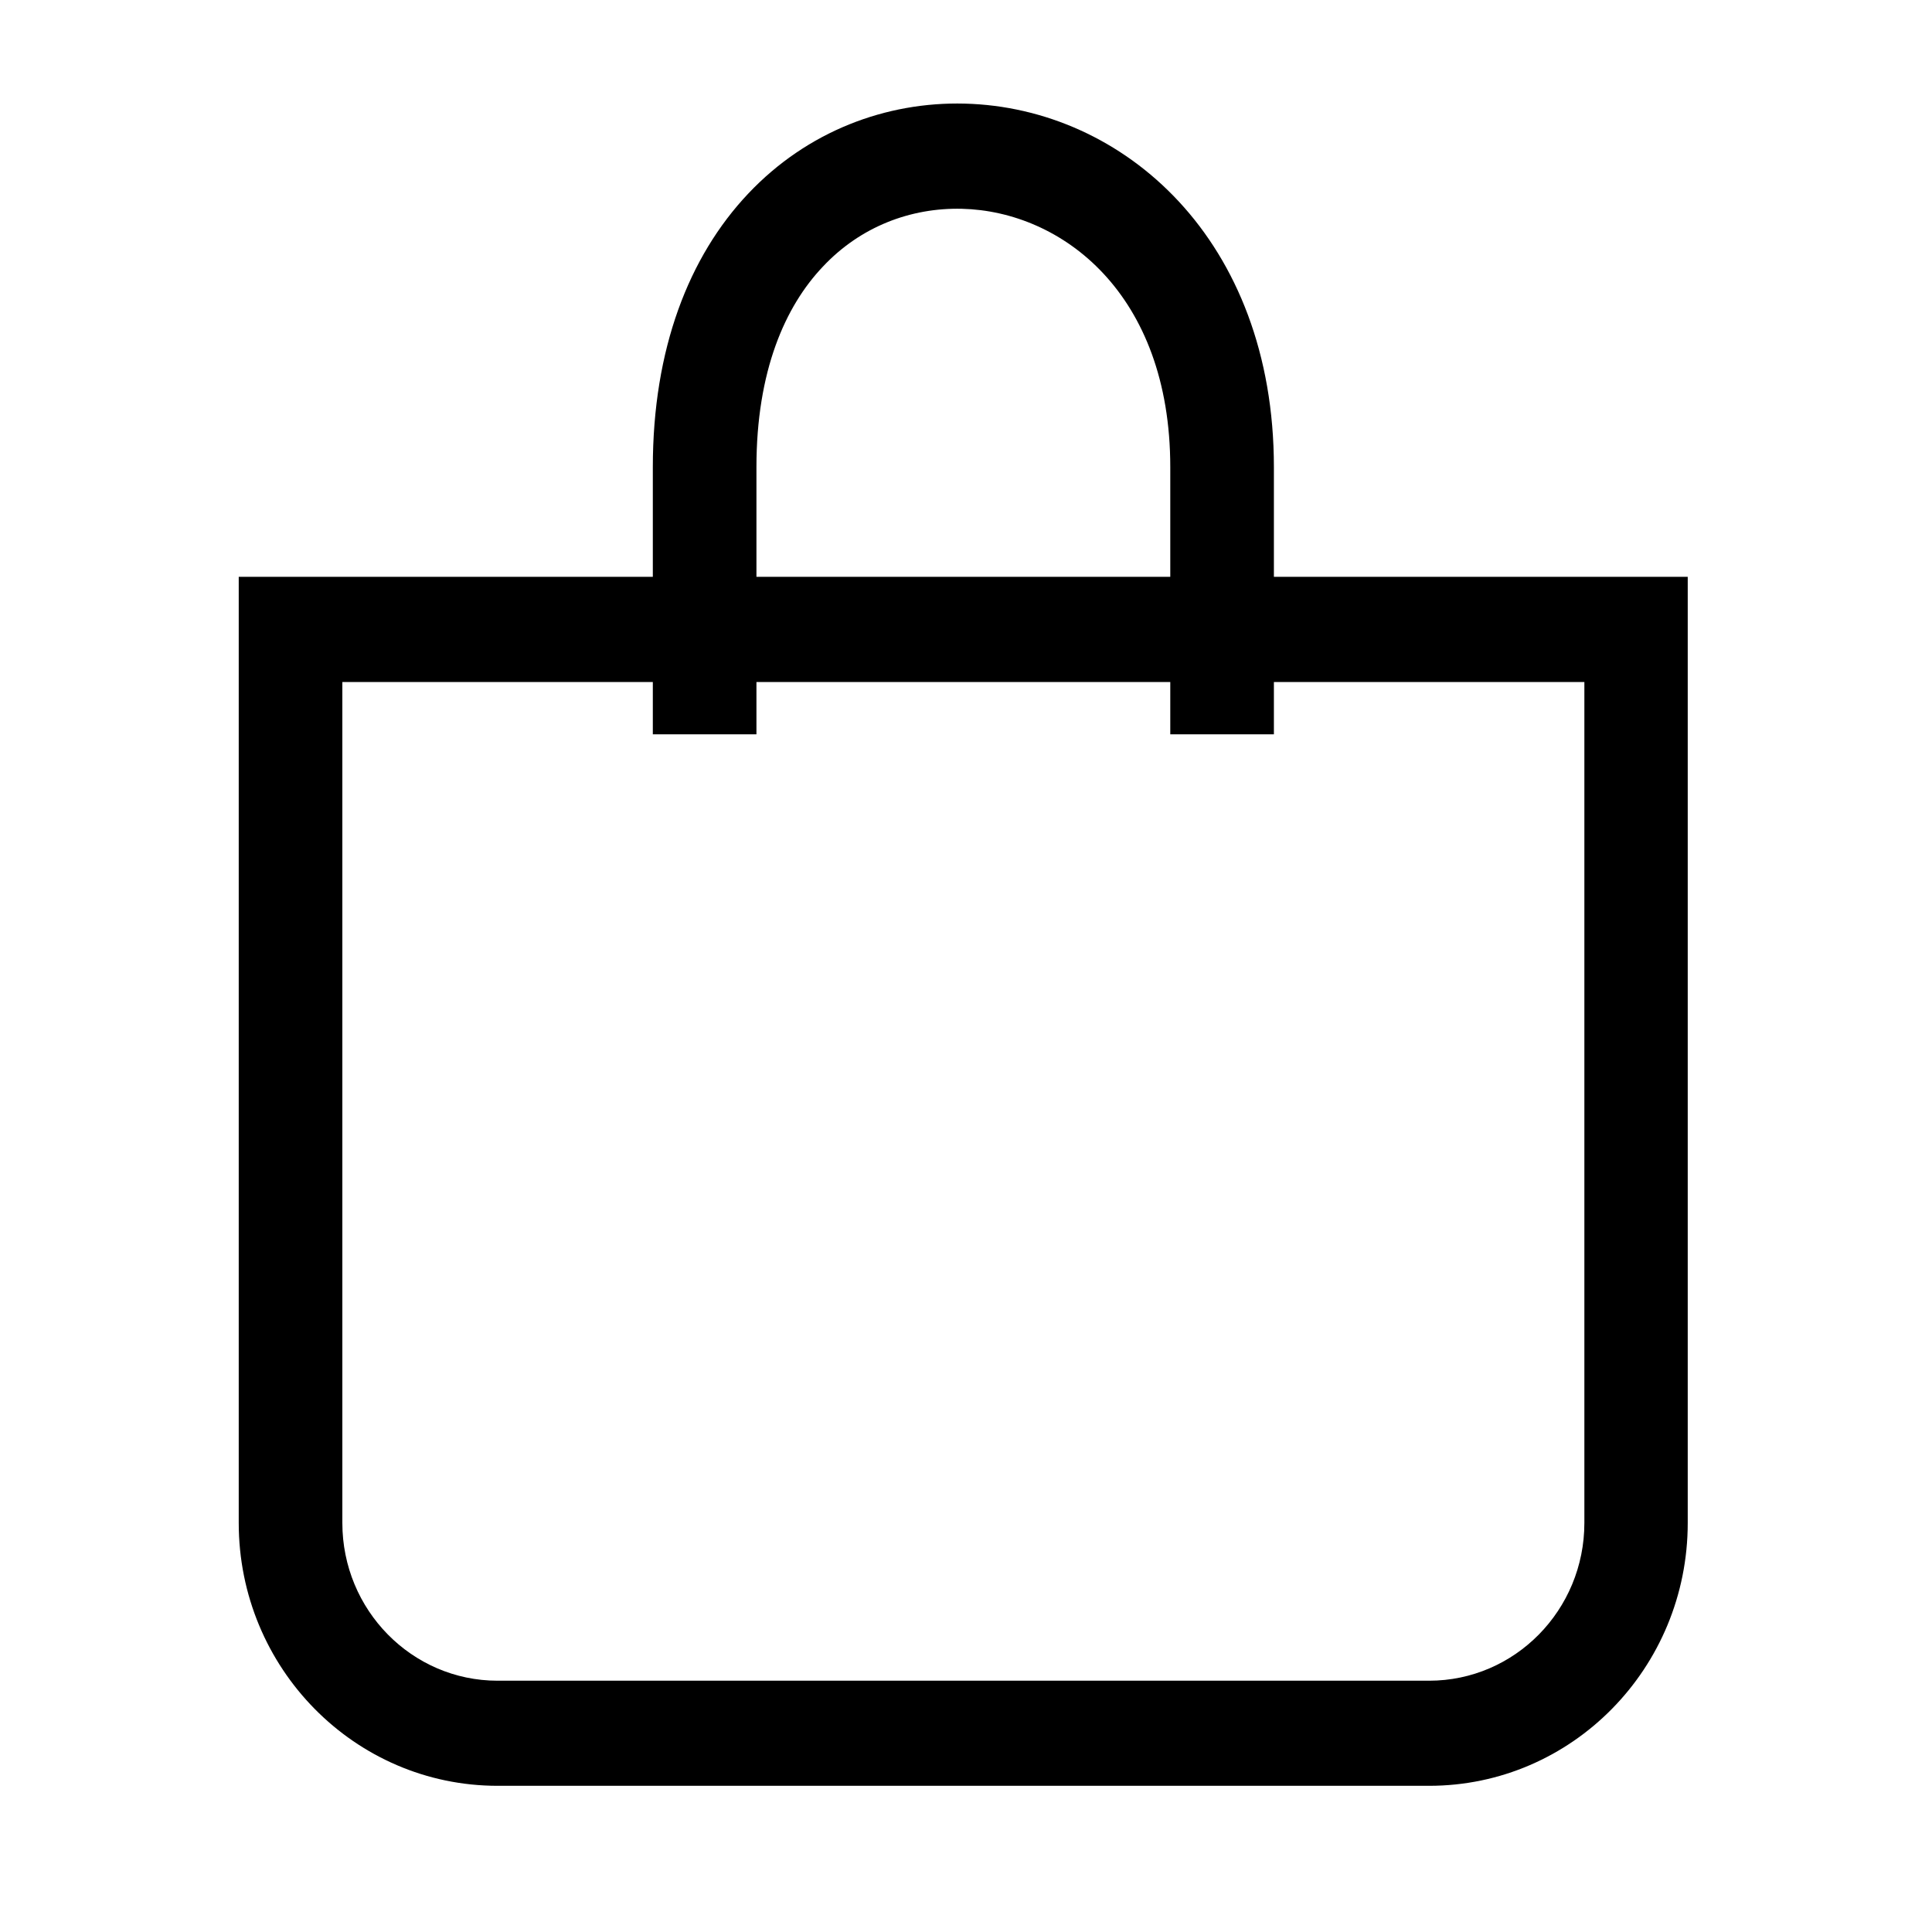 <?xml version="1.0" encoding="UTF-8"?> <svg xmlns="http://www.w3.org/2000/svg" xmlns:xlink="http://www.w3.org/1999/xlink" width="40" zoomAndPan="magnify" viewBox="0 0 30 30" height="40" preserveAspectRatio="xMidYMid meet" version="1.0"><defs><clipPath id="5fec782dd9"><path d="M 3.707 1.605 L 26.207 1.605 L 26.207 27.734 L 3.707 27.734 Z M 3.707 1.605 " clip-rule="nonzero"></path></clipPath></defs><g clip-path="url(#5fec782dd9)"><path fill="#000000" d="M 12.777 4.141 C 12.191 4.758 11.746 5.762 11.746 7.254 L 11.746 8.957 L 18.172 8.957 L 18.172 7.254 C 18.172 4.555 16.488 3.281 14.938 3.242 C 14.145 3.223 13.363 3.516 12.777 4.141 Z M 19.781 8.957 L 19.781 7.254 C 19.781 3.723 17.449 1.672 14.98 1.609 C 13.762 1.578 12.535 2.035 11.617 3.008 C 10.695 3.984 10.137 5.422 10.137 7.254 L 10.137 8.957 L 3.707 8.957 L 3.707 23.648 C 3.707 25.902 5.508 27.73 7.727 27.73 L 22.191 27.73 C 24.41 27.73 26.207 25.902 26.207 23.648 L 26.207 8.957 Z M 18.172 10.59 L 18.172 11.402 L 19.781 11.402 L 19.781 10.59 L 24.602 10.59 L 24.602 23.648 C 24.602 25 23.523 26.098 22.191 26.098 L 7.727 26.098 C 6.395 26.098 5.316 25 5.316 23.648 L 5.316 10.59 L 10.137 10.59 L 10.137 11.402 L 11.746 11.402 L 11.746 10.59 Z M 18.172 10.59 " fill-opacity="1" fill-rule="evenodd"></path></g></svg> 